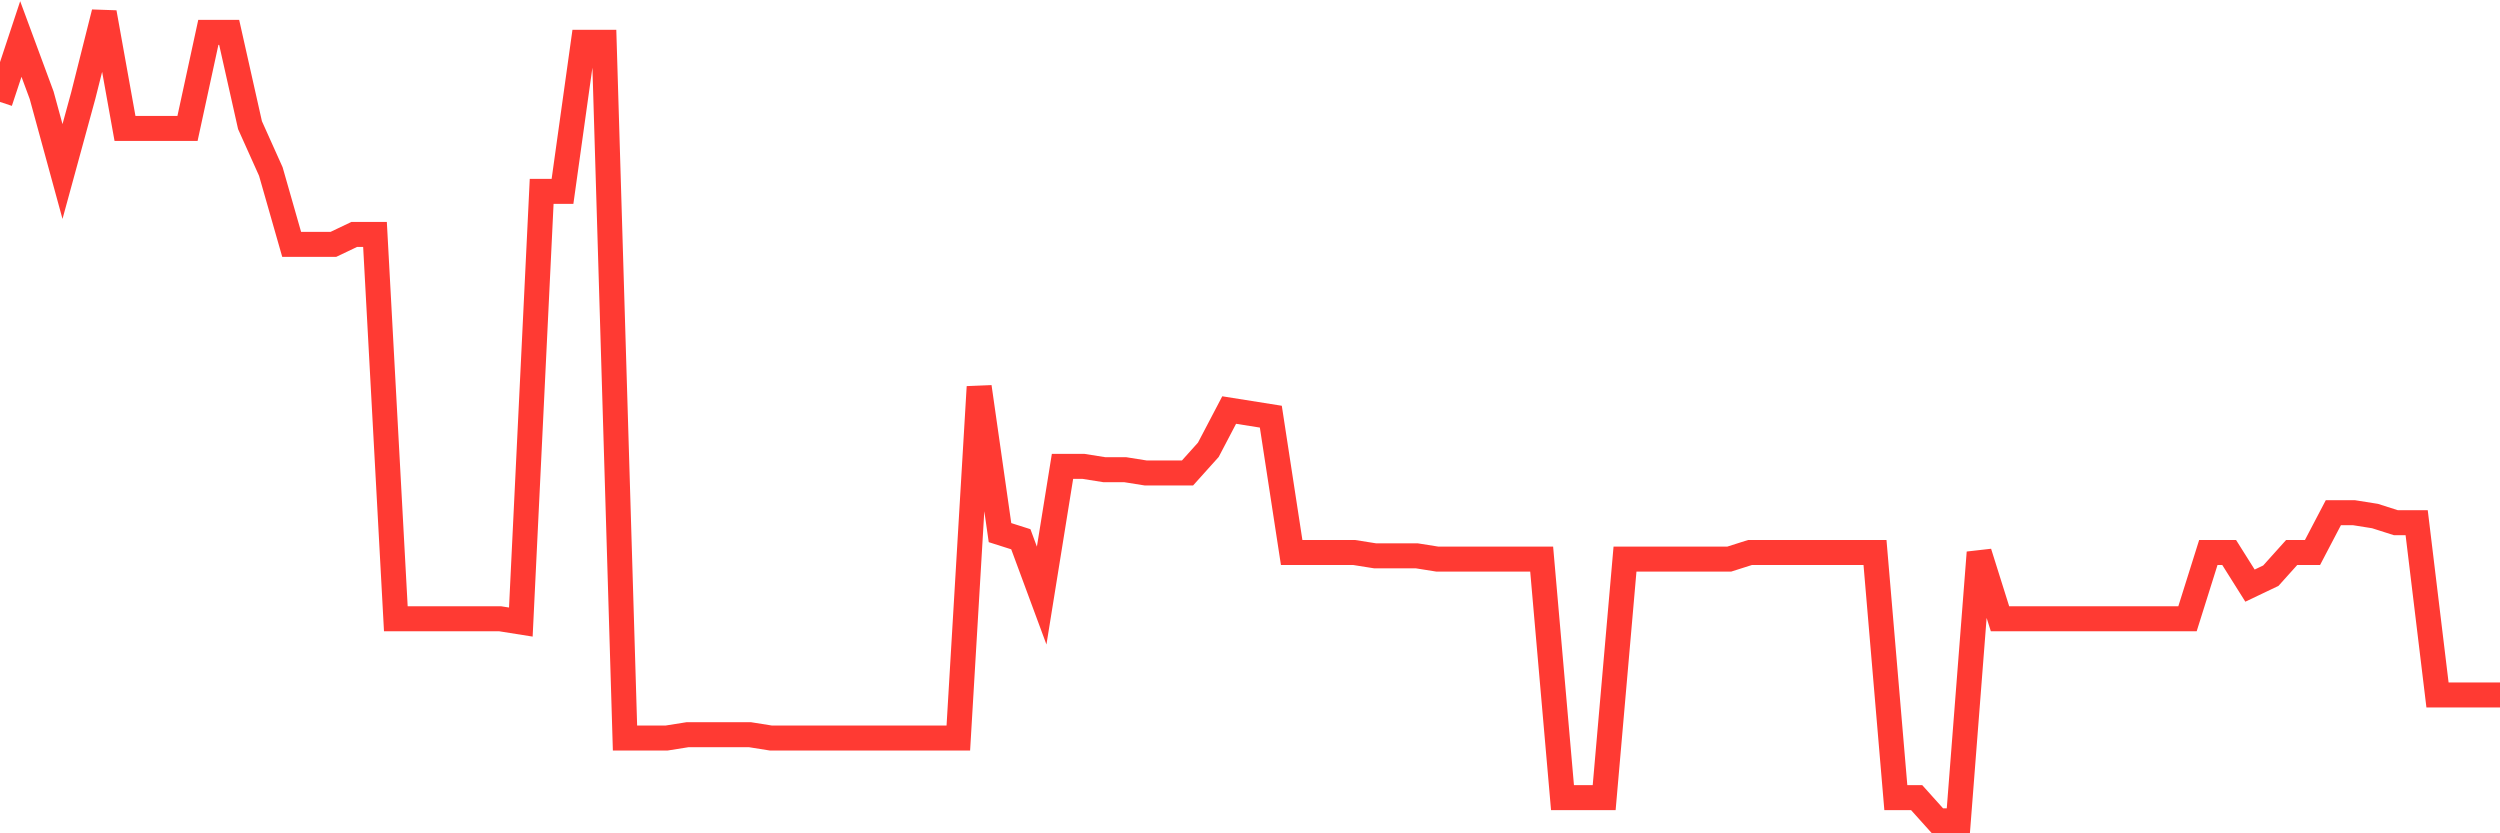 <svg
  xmlns="http://www.w3.org/2000/svg"
  xmlns:xlink="http://www.w3.org/1999/xlink"
  width="120"
  height="40"
  viewBox="0 0 120 40"
  preserveAspectRatio="none"
>
  <polyline
    points="0,4.893 1,1.872 2,4.575 3,8.233 4,4.575 5,0.6 6,6.166 7,6.166 8,6.166 9,6.166 10,1.554 11,1.554 12,6.007 13,8.233 14,11.731 15,11.731 16,11.731 17,11.254 18,11.254 19,29.7 20,29.7 21,29.7 22,29.7 23,29.7 24,29.7 25,29.859 26,9.187 27,9.187 28,2.031 29,2.031 30,35.425 31,35.425 32,35.425 33,35.266 34,35.266 35,35.266 36,35.266 37,35.425 38,35.425 39,35.425 40,35.425 41,35.425 42,35.425 43,35.425 44,35.425 45,35.425 46,35.425 47,18.569 48,25.566 49,25.884 50,28.587 51,22.385 52,22.385 53,22.544 54,22.544 55,22.703 56,22.703 57,22.703 58,21.59 59,19.682 60,19.841 61,20 62,26.52 63,26.52 64,26.52 65,26.52 66,26.679 67,26.679 68,26.679 69,26.838 70,26.838 71,26.838 72,26.838 73,26.838 74,26.838 75,38.287 76,38.287 77,38.287 78,26.838 79,26.838 80,26.838 81,26.838 82,26.838 83,26.838 84,26.52 85,26.52 86,26.52 87,26.52 88,26.52 89,26.52 90,26.52 91,38.287 92,38.287 93,39.4 94,39.4 95,26.52 96,29.7 97,29.7 98,29.7 99,29.7 100,29.7 101,29.7 102,29.7 103,29.7 104,29.7 105,29.7 106,26.52 107,26.52 108,28.11 109,27.633 110,26.52 111,26.52 112,24.611 113,24.611 114,24.77 115,25.089 116,25.089 117,33.357 118,33.357 119,33.357 120,33.357"
    fill="none"
    stroke="#ff3a33"
    stroke-width="1.2"
  >
  </polyline>
</svg>